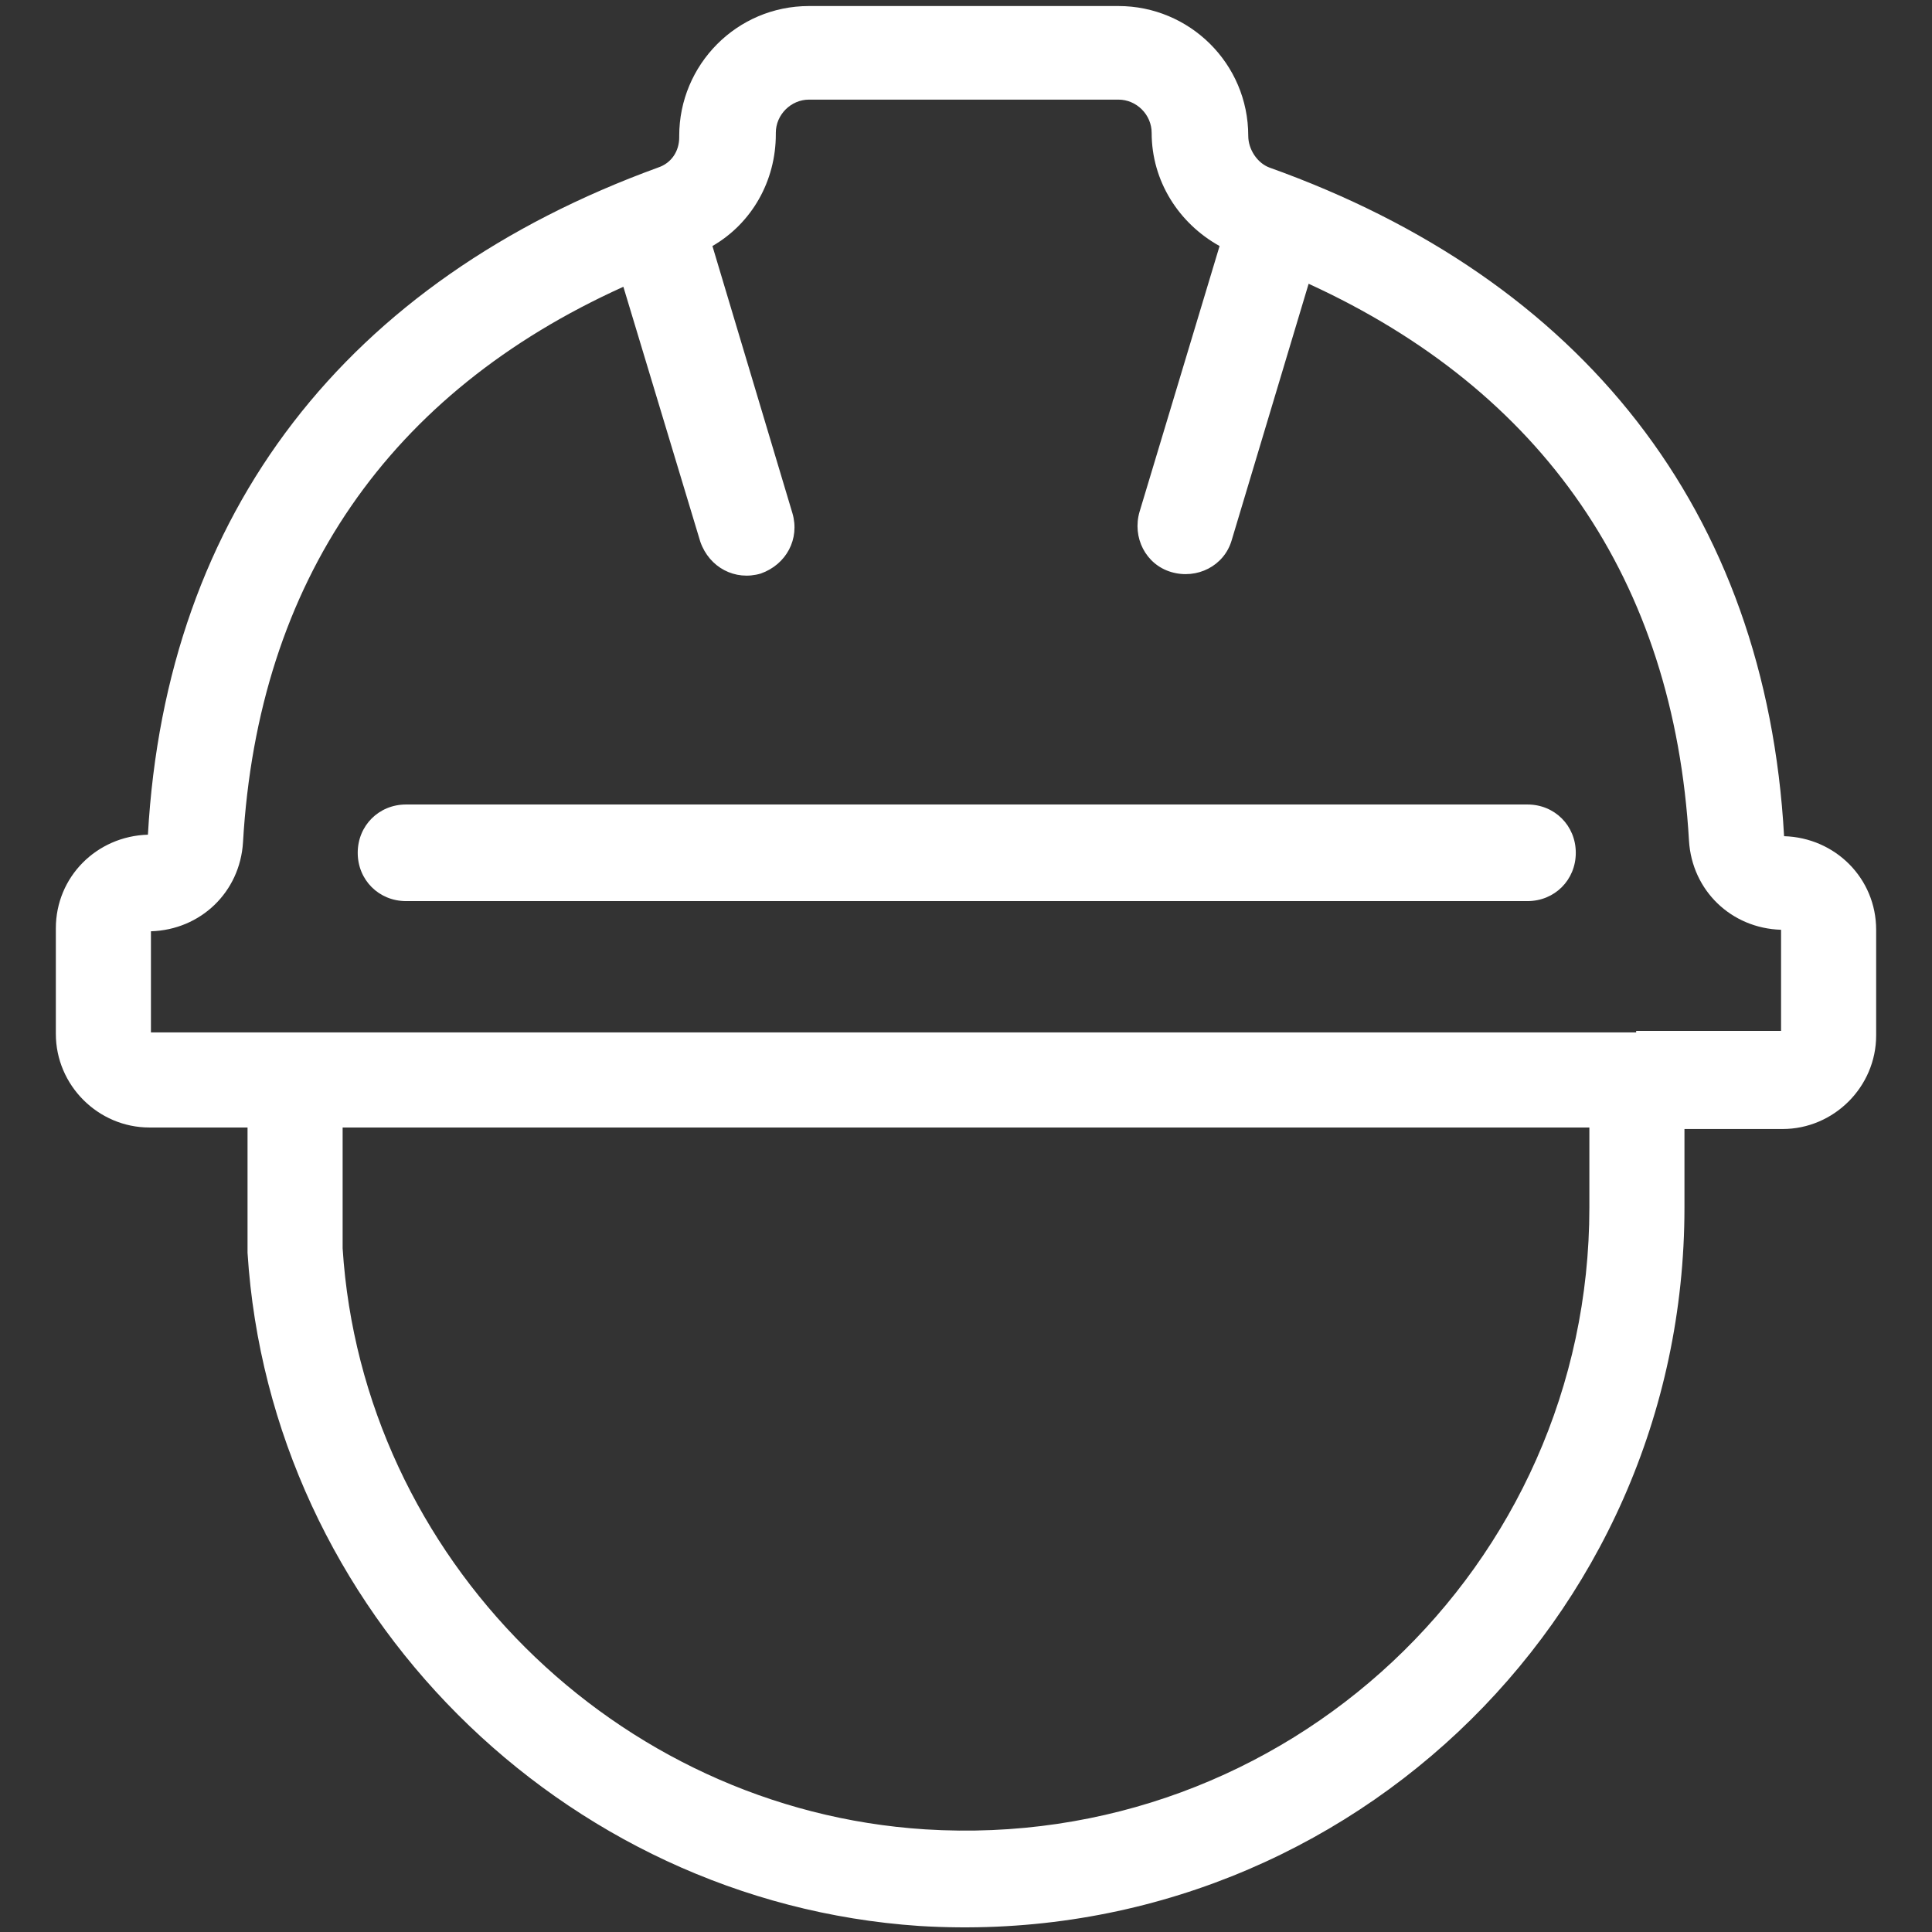 <?xml version="1.0" encoding="utf-8"?>
<!-- Generator: Adobe Illustrator 27.9.0, SVG Export Plug-In . SVG Version: 6.00 Build 0)  -->
<svg version="1.1" id="Layer_1" xmlns="http://www.w3.org/2000/svg" xmlns:xlink="http://www.w3.org/1999/xlink" x="0px" y="0px"
	 viewBox="0 0 128 128" style="enable-background:new 0 0 128 128;" xml:space="preserve">
<rect x="0" y="0" width="128" height="128" fill="#333333" stroke="none"/>
<style type="text/css">
	.st0{fill-rule:evenodd;clip-rule:evenodd;fill:#FFFFFF;}
</style>
<g>
	<path class="st0" d="M22.7,82.8v-0.1c0,0,0-0.1,0-0.1L22.7,82.8z M26.9,59.7c-1.8,0-3.2-1.4-3.2-3.2c0-1.8,1.4-3.2,3.2-3.2h74.3
		c1.8,0,3.2,1.4,3.2,3.2c0,1.8-1.4,3.2-3.2,3.2H26.9z M105.3,74.7H22.7v8c1.3,20.5,18.1,37.2,38.6,38.5c23.9,1.5,44-17.4,44-41.2
		V74.7z M111.6,74.7V80c0,27.5-23.1,49.3-50.7,47.6C37.2,126,17.9,106.7,16.4,83l0-0.2v-8.1H9.9c-3.4,0-6.2-2.8-6.2-6.2v-7
		c0-3.4,2.7-6.1,6.1-6.2C11,33.9,23,18.6,43.6,11.1C44.5,10.8,45,10,45,9.1V9c0-4.7,3.8-8.6,8.6-8.6h20.5c4.7,0,8.6,3.8,8.6,8.6
		c0,0.9,0.6,1.8,1.4,2.1c20.7,7.4,32.9,22.7,34.1,44.3c3.4,0.1,6.1,2.8,6.1,6.2v7c0,3.4-2.8,6.2-6.2,6.2H111.6z M108.4,68.3
		C108.4,68.3,108.4,68.3,108.4,68.3c0.1,0,0.1,0,0.1,0h9.5v-6.7c-3.3-0.1-5.9-2.6-6.1-5.9c-1-17.3-9.7-29.8-25.2-36.9l-5.1,17
		c-0.5,1.7-2.3,2.6-4,2.1c-1.7-0.5-2.6-2.3-2.1-4l5.3-17.6c-2.7-1.5-4.5-4.3-4.5-7.5c0-1.2-1-2.2-2.2-2.2H53.6c-1.2,0-2.2,1-2.2,2.2
		v0.1c0,3.1-1.6,5.9-4.2,7.4L52.5,34c0.5,1.7-0.4,3.4-2.1,4c-1.7,0.5-3.4-0.4-4-2.1l-5.1-16.9C25.8,26,17.1,38.5,16.1,55.8
		c-0.2,3.3-2.8,5.8-6.1,5.9v6.7H108.4z"/>
</g>
</svg>
